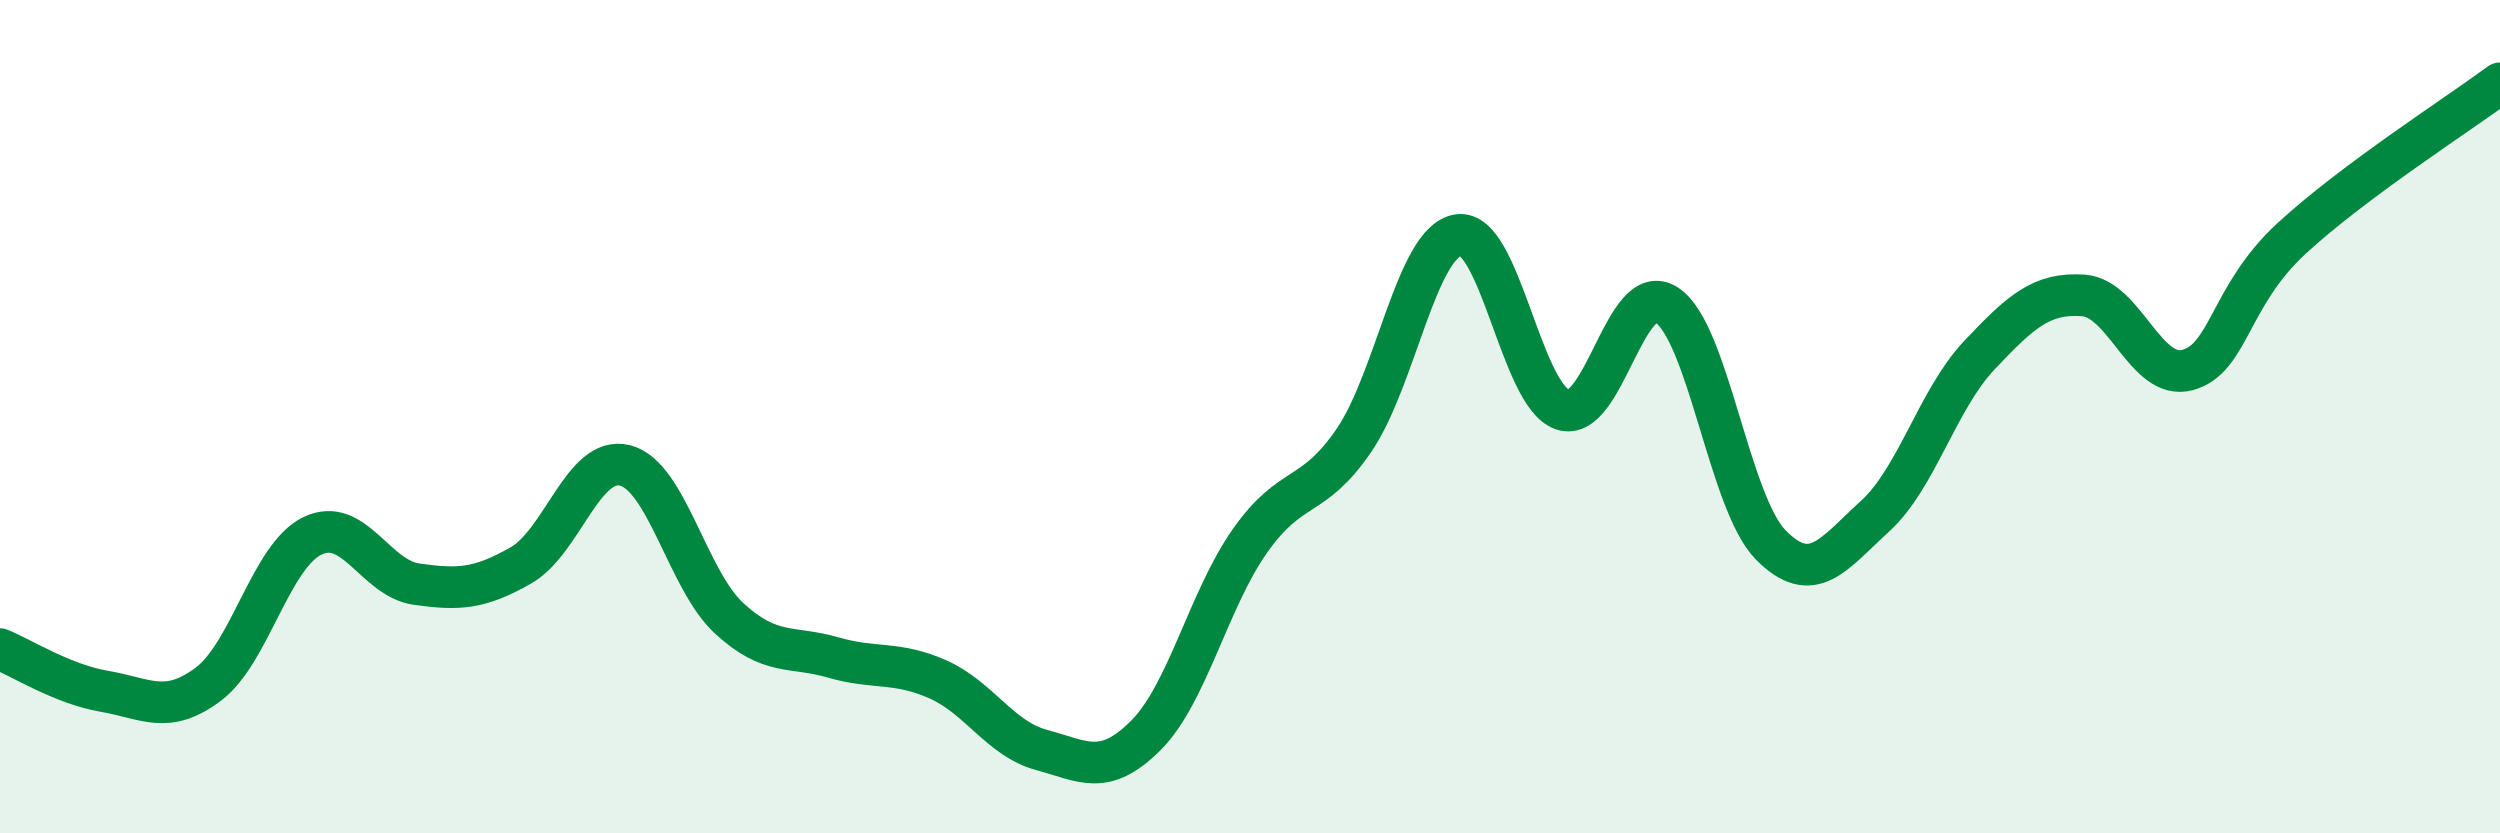 
    <svg width="60" height="20" viewBox="0 0 60 20" xmlns="http://www.w3.org/2000/svg">
      <path
        d="M 0,15.58 C 0.5,15.78 1.5,16.42 2.5,16.59 C 3.5,16.76 4,17.17 5,16.42 C 6,15.67 6.5,13.34 7.5,12.86 C 8.5,12.38 9,13.88 10,14.02 C 11,14.16 11.5,14.14 12.5,13.57 C 13.5,13 14,10.92 15,11.17 C 16,11.42 16.5,13.92 17.5,14.84 C 18.5,15.76 19,15.49 20,15.78 C 21,16.07 21.5,15.86 22.5,16.3 C 23.5,16.74 24,17.73 25,18 C 26,18.27 26.5,18.65 27.5,17.65 C 28.5,16.65 29,14.4 30,12.98 C 31,11.56 31.5,12.03 32.5,10.56 C 33.5,9.09 34,5.79 35,5.64 C 36,5.49 36.5,9.49 37.5,9.83 C 38.5,10.17 39,6.67 40,7.32 C 41,7.97 41.5,12.07 42.5,13.08 C 43.5,14.09 44,13.3 45,12.39 C 46,11.48 46.5,9.59 47.5,8.53 C 48.5,7.47 49,7.02 50,7.09 C 51,7.16 51.5,9.15 52.5,8.88 C 53.5,8.61 53.5,7.1 55,5.72 C 56.5,4.34 59,2.74 60,2L60 20L0 20Z"
        fill="#008740"
        opacity="0.1"
        stroke-linecap="round"
        stroke-linejoin="round"
      />
      <path
        d="M 0,15.58 C 0.5,15.78 1.5,16.42 2.5,16.59 C 3.5,16.76 4,17.17 5,16.42 C 6,15.67 6.5,13.34 7.5,12.86 C 8.5,12.38 9,13.88 10,14.02 C 11,14.16 11.5,14.14 12.5,13.57 C 13.5,13 14,10.92 15,11.17 C 16,11.42 16.5,13.92 17.5,14.84 C 18.5,15.76 19,15.49 20,15.78 C 21,16.07 21.5,15.86 22.5,16.3 C 23.5,16.74 24,17.73 25,18 C 26,18.27 26.5,18.65 27.5,17.65 C 28.5,16.65 29,14.4 30,12.98 C 31,11.56 31.5,12.03 32.5,10.56 C 33.5,9.09 34,5.79 35,5.64 C 36,5.49 36.5,9.49 37.5,9.83 C 38.5,10.17 39,6.67 40,7.32 C 41,7.97 41.5,12.07 42.5,13.08 C 43.5,14.09 44,13.3 45,12.39 C 46,11.48 46.5,9.59 47.5,8.53 C 48.5,7.47 49,7.02 50,7.09 C 51,7.16 51.5,9.15 52.5,8.88 C 53.5,8.61 53.5,7.1 55,5.72 C 56.5,4.34 59,2.74 60,2"
        stroke="#008740"
        stroke-width="1"
        fill="none"
        stroke-linecap="round"
        stroke-linejoin="round"
      />
    </svg>
  